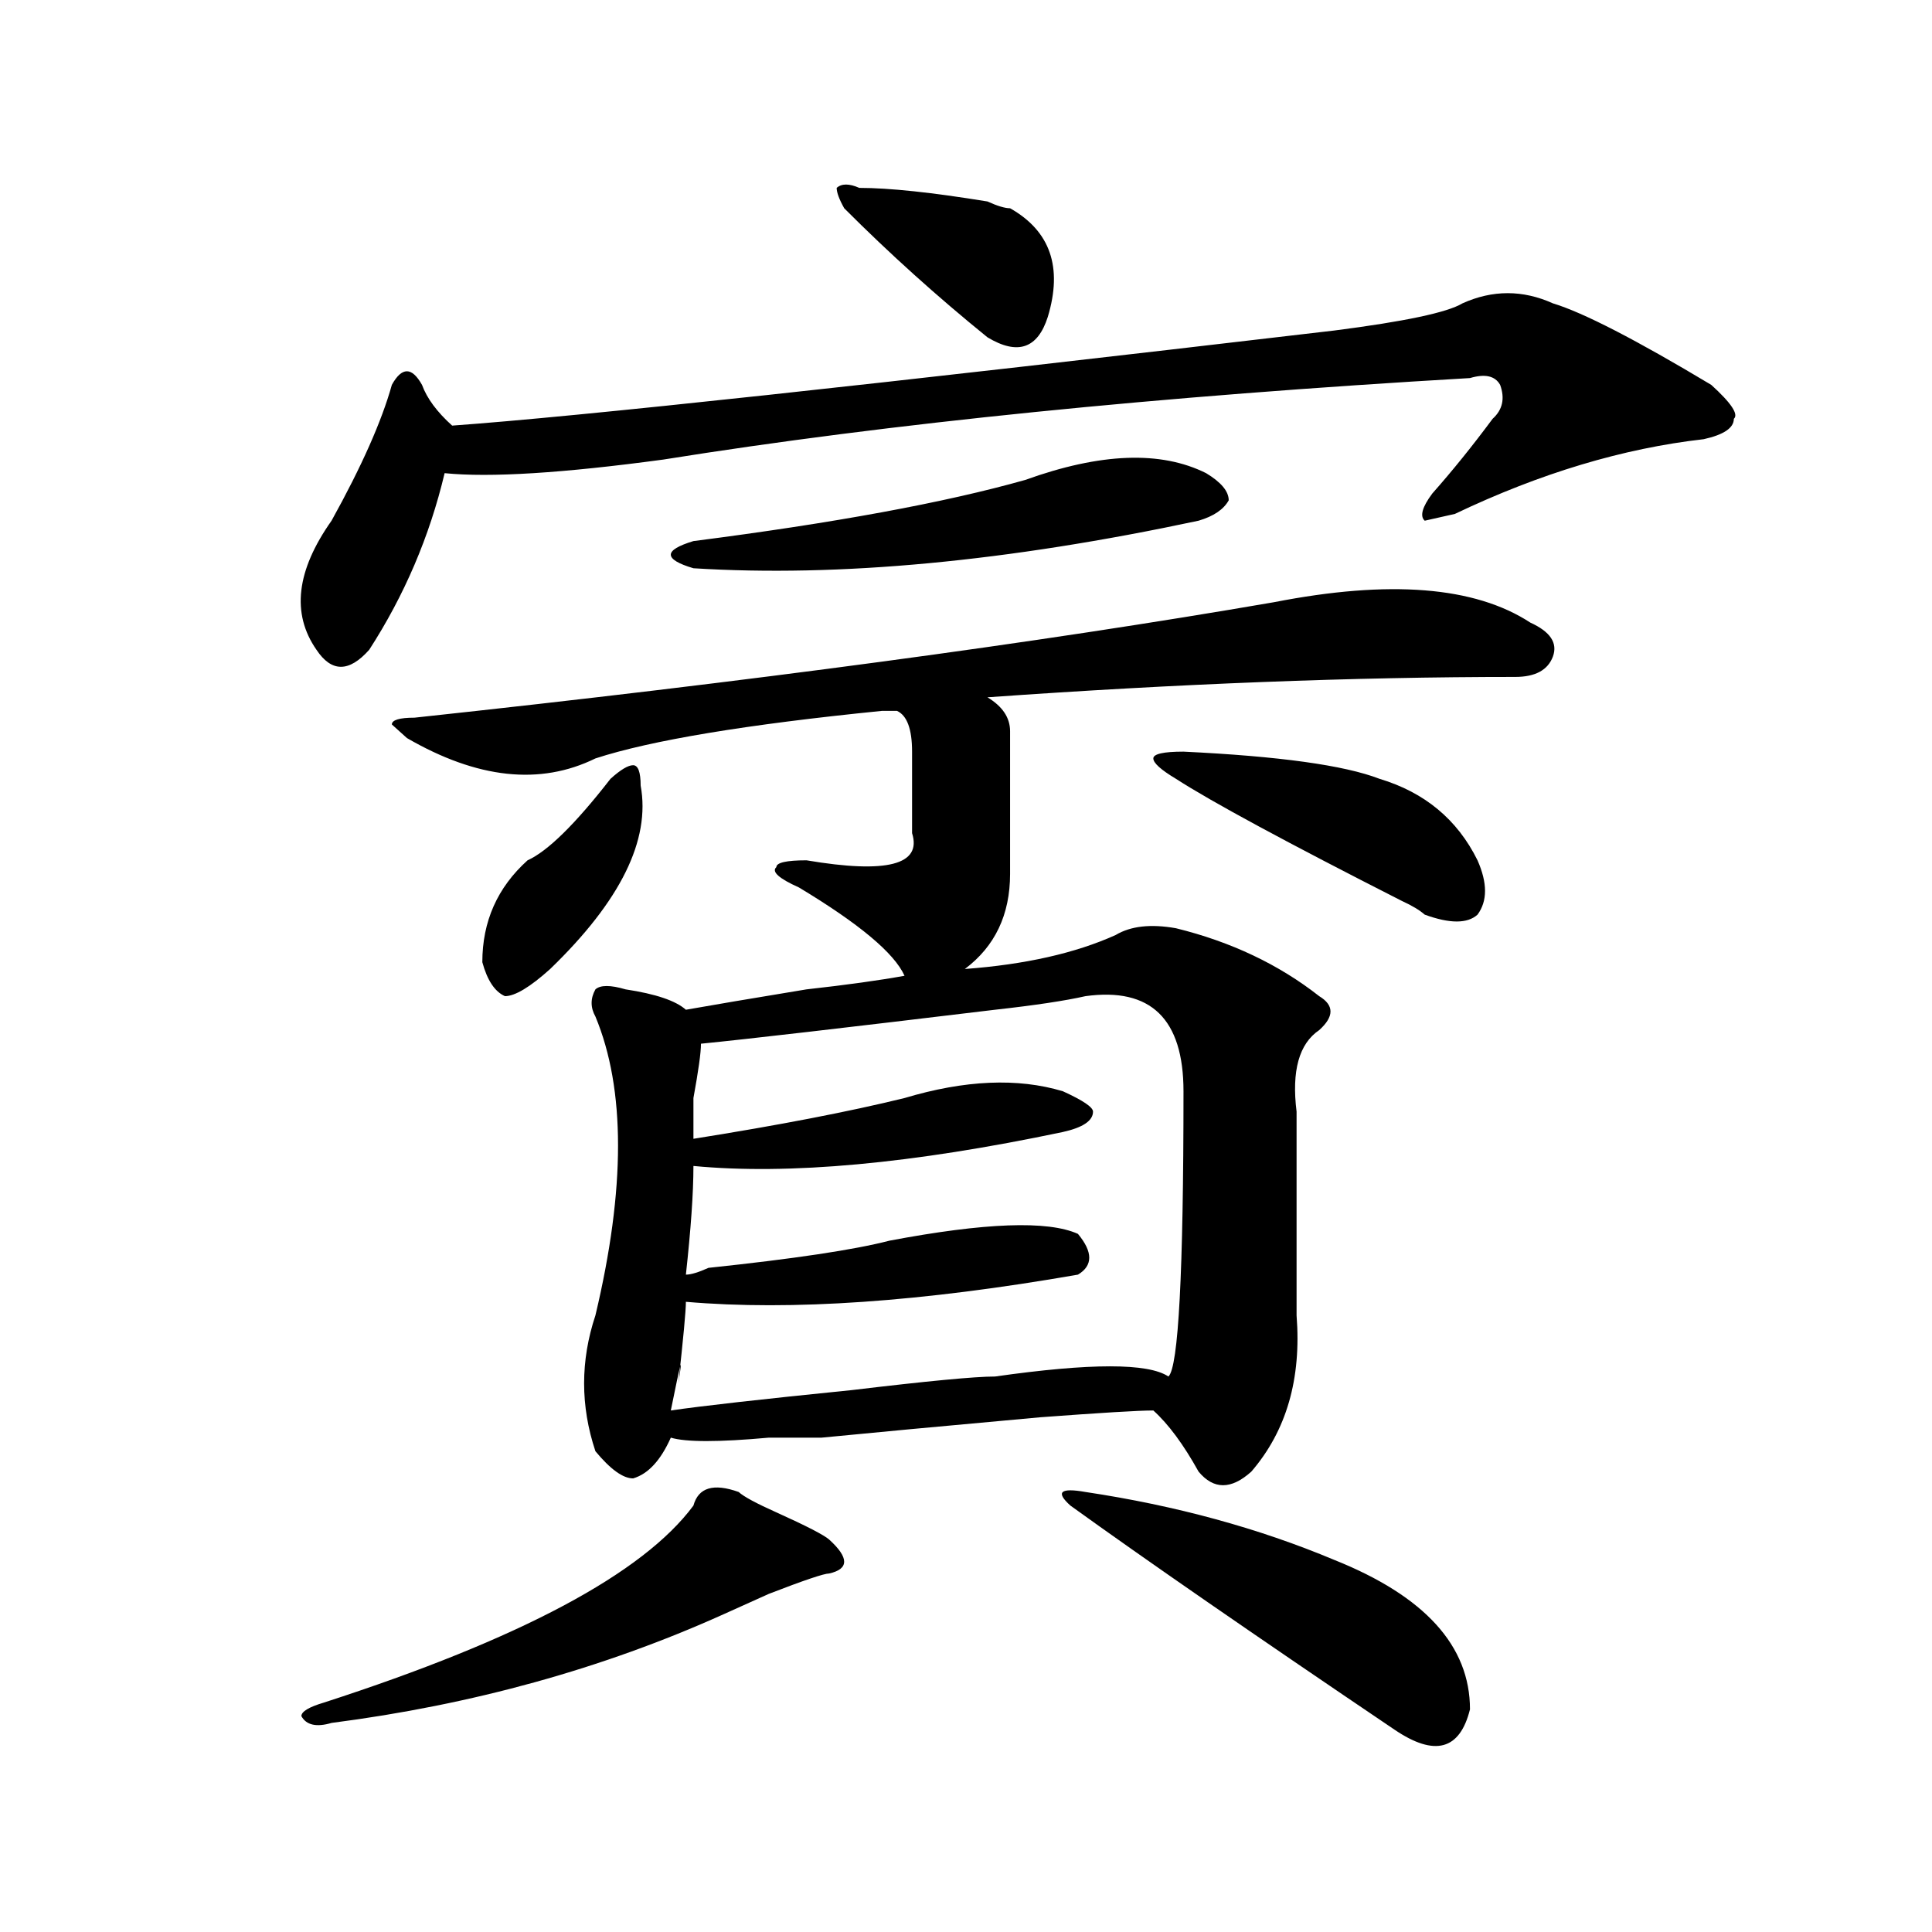 <?xml version="1.0" encoding="utf-8"?>
<!-- Generator: Adobe Illustrator 16.0.0, SVG Export Plug-In . SVG Version: 6.00 Build 0)  -->
<!DOCTYPE svg PUBLIC "-//W3C//DTD SVG 1.1//EN" "http://www.w3.org/Graphics/SVG/1.1/DTD/svg11.dtd">
<svg version="1.1" id="图层_1" xmlns="http://www.w3.org/2000/svg" xmlns:xlink="http://www.w3.org/1999/xlink" x="0px" y="0px"
	 width="1000px" height="1000px" viewBox="0 0 1000 1000" enable-background="new 0 0 1000 1000" xml:space="preserve">
<path d="M756.957,157.015c15.609-7.031,31.219-7.031,46.828,0c15.609,4.724,42.926,18.787,81.949,42.188
	c10.366,9.393,14.269,15.271,11.707,17.578c0,4.724-5.243,8.24-15.609,10.547c-41.646,4.724-84.571,17.578-128.777,38.672
	l-15.609,3.516c-2.622-2.307-1.341-7.031,3.902-14.063c10.366-11.7,20.792-24.609,31.219-38.672
	c5.183-4.669,6.464-10.547,3.902-17.578c-2.622-4.669-7.805-5.823-15.609-3.516c-161.337,9.393-300.48,23.456-417.551,42.188
	c-52.071,7.031-89.754,9.393-113.168,7.031c-7.805,32.849-20.853,63.281-39.023,91.406c-10.427,11.755-19.512,11.755-27.316,0
	c-13.048-18.732-10.427-40.979,7.805-66.797c15.609-28.125,25.976-51.526,31.219-70.313c2.562-4.669,5.183-7.031,7.805-7.031
	c2.562,0,5.183,2.362,7.805,7.031c2.562,7.031,7.805,14.063,15.609,21.094c64.999-4.669,217.19-21.094,456.574-49.219
	C727.019,166.409,749.152,161.74,756.957,157.015z M382.332,772.25c2.562,2.362,9.085,5.878,19.512,10.547
	c15.609,7.031,24.694,11.755,27.316,14.063c10.366,9.393,10.366,15.271,0,17.578c-2.622,0-13.048,3.516-31.219,10.547
	c-10.427,4.669-18.231,8.185-23.414,10.547c-62.438,28.125-130.118,46.857-202.922,56.25c-7.805,2.307-13.048,1.154-15.609-3.516
	c0-2.362,3.902-4.724,11.707-7.031c101.461-32.849,165.179-66.797,191.215-101.953C361.479,769.943,369.284,767.581,382.332,772.25z
	 M659.398,311.703c59.815-11.7,104.022-8.185,132.68,10.547c10.366,4.724,14.269,10.547,11.707,17.578
	c-2.622,7.031-9.146,10.547-19.512,10.547c-83.29,0-174.325,3.516-273.164,10.547c7.805,4.724,11.707,10.547,11.707,17.578
	c0,21.094,0,45.703,0,73.828c0,21.094-7.805,37.518-23.414,49.219c31.219-2.307,57.194-8.185,78.047-17.578
	c7.805-4.669,18.171-5.823,31.219-3.516c28.597,7.031,53.292,18.787,74.145,35.156c7.805,4.724,7.805,10.547,0,17.578
	c-10.427,7.031-14.329,21.094-11.707,42.188c0,25.818,0,60.974,0,105.469c2.562,32.849-5.243,59.766-23.414,80.859
	c-10.427,9.393-19.512,9.393-27.316,0c-7.805-14.063-15.609-24.609-23.414-31.641c-7.805,0-27.316,1.208-58.535,3.516
	c-52.071,4.724-89.754,8.24-113.168,10.547c-5.243,0-14.329,0-27.316,0c-26.036,2.362-42.926,2.362-50.73,0
	c-5.243,11.755-11.707,18.787-19.512,21.094c-5.243,0-11.707-4.669-19.512-14.063c-7.805-23.401-7.805-46.857,0-70.313
	c15.609-65.588,15.609-117.169,0-154.688c-2.622-4.669-2.622-9.338,0-14.063c2.562-2.307,7.805-2.307,15.609,0
	c15.609,2.362,25.976,5.878,31.219,10.547c12.987-2.307,33.78-5.823,62.438-10.547c20.792-2.307,37.683-4.669,50.73-7.031
	c-5.243-11.7-23.414-26.917-54.633-45.703c-10.427-4.669-14.329-8.185-11.707-10.547c0-2.307,5.183-3.516,15.609-3.516
	c41.585,7.031,59.815,2.362,54.633-14.063c0-16.37,0-30.432,0-42.188c0-11.7-2.622-18.732-7.805-21.094c-2.622,0-5.243,0-7.805,0
	c-70.242,7.031-119.692,15.271-148.289,24.609c-28.657,14.063-61.157,10.547-97.559-10.547l-7.805-7.031
	c0-2.307,3.902-3.516,11.707-3.516C388.796,352.737,537.085,332.797,659.398,311.703z M315.992,403.109
	c5.183-4.669,9.085-7.031,11.707-7.031c2.562,0,3.902,3.516,3.902,10.547c5.183,28.125-10.427,59.766-46.828,94.922
	c-10.427,9.393-18.231,14.063-23.414,14.063c-5.243-2.307-9.146-8.185-11.707-17.578c0-21.094,7.805-38.672,23.414-52.734
	C283.433,440.627,297.761,426.565,315.992,403.109z M530.621,248.422c39.023-14.063,70.242-15.216,93.656-3.516
	c7.805,4.724,11.707,9.393,11.707,14.063c-2.622,4.724-7.805,8.24-15.609,10.547c-98.899,21.094-186.032,29.333-261.457,24.609
	c-7.805-2.307-11.707-4.669-11.707-7.031c0-2.307,3.902-4.669,11.707-7.031C431.722,270.724,488.976,260.177,530.621,248.422z
	 M561.84,515.609c-10.427,2.362-26.036,4.724-46.828,7.031c-78.047,9.393-128.777,15.271-152.191,17.578
	c0,4.724-1.341,14.063-3.902,28.125c0,11.755,0,18.787,0,21.094c44.206-7.031,80.608-14.063,109.266-21.094
	c31.219-9.338,58.535-10.547,81.949-3.516c10.366,4.724,15.609,8.24,15.609,10.547c0,4.724-5.243,8.24-15.609,10.547
	c-78.047,16.425-141.825,22.302-191.215,17.578c0,14.063-1.341,32.849-3.902,56.25c2.562,0,6.464-1.154,11.707-3.516
	c44.206-4.669,75.425-9.338,93.656-14.063c49.39-9.338,81.949-10.547,97.559-3.516c7.805,9.393,7.805,16.425,0,21.094
	c-80.669,14.063-148.289,18.787-202.922,14.063c0,4.724-1.341,18.787-3.902,42.188c2.562-16.37,1.28-11.7-3.902,14.063
	c15.609-2.307,46.828-5.823,93.656-10.547c39.023-4.669,63.718-7.031,74.145-7.031c49.39-7.031,79.327-7.031,89.754,0
	c5.183-4.669,7.805-53.888,7.805-147.656C612.57,527.365,595.62,510.94,561.84,515.609z M444.77,97.25
	c15.609,0,37.683,2.362,66.34,7.031c5.183,2.362,9.085,3.516,11.707,3.516c20.792,11.755,27.316,30.487,19.512,56.25
	c-5.243,16.425-15.609,19.94-31.219,10.547c-26.036-21.094-50.73-43.341-74.145-66.797c-2.622-4.669-3.902-8.185-3.902-10.547
	C435.624,94.943,439.526,94.943,444.77,97.25z M561.84,772.25c46.828,7.031,89.754,18.787,128.777,35.156
	c46.828,18.732,70.242,44.495,70.242,77.344c-5.243,21.094-18.231,24.61-39.023,10.547
	c-72.864-49.219-128.777-87.891-167.801-116.016C546.23,772.25,548.792,769.943,561.84,772.25z M612.57,389.047
	c49.39,2.362,83.229,7.031,101.461,14.063c23.414,7.031,40.304,21.094,50.73,42.188c5.183,11.755,5.183,21.094,0,28.125
	c-5.243,4.724-14.329,4.724-27.316,0c-2.622-2.307-6.524-4.669-11.707-7.031c-59.876-30.432-98.899-51.526-117.07-63.281
	c-7.805-4.669-11.707-8.185-11.707-10.547C596.961,390.255,602.144,389.047,612.57,389.047z"/>
</svg>
